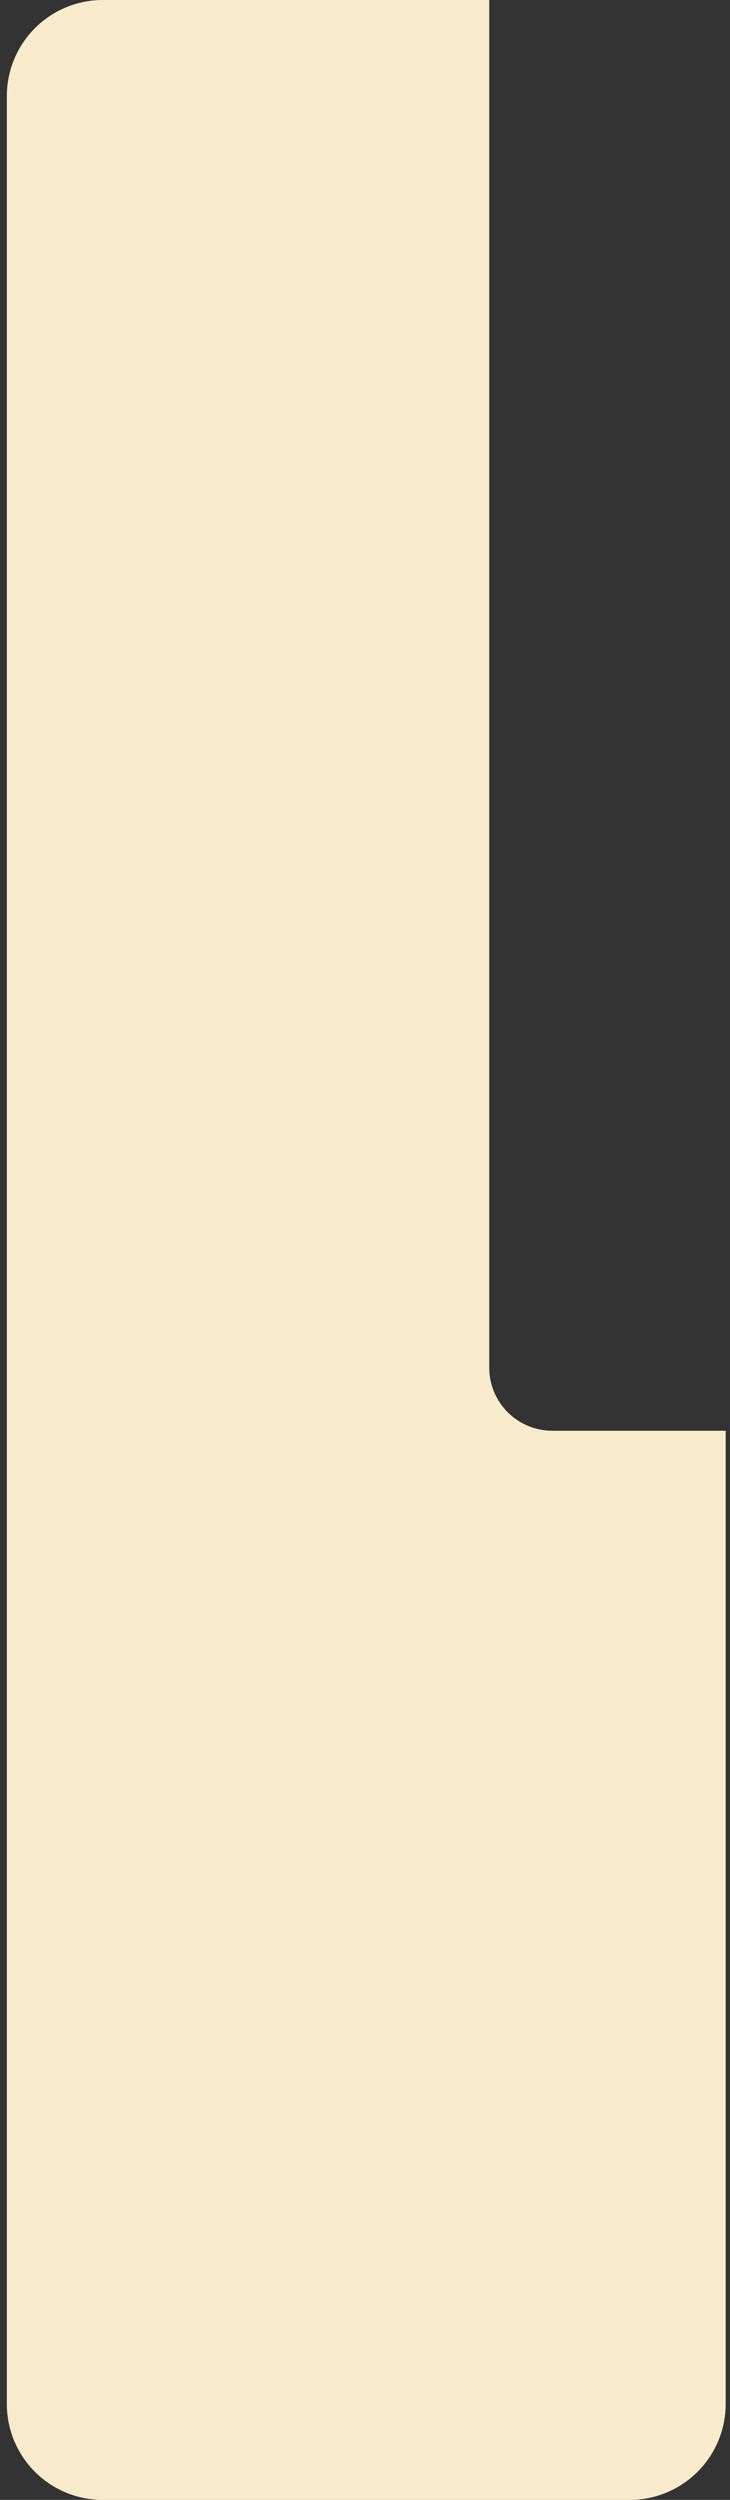 <svg width="95" height="325" viewBox="0 0 95 325" fill="none" xmlns="http://www.w3.org/2000/svg">
<rect x="0" y="0" width="95" height="325" fill="#333333" stroke="none"/>
<path d="M71.869 186.004C69.694 186.004 67.608 185.14 66.07 183.601C64.532 182.063 63.668 179.976 63.668 177.8L63.668 1.59949e-05L13.357 1.15993e-05C10.049 0.005 6.878 1.324 4.541 3.666C2.204 6.008 0.891 9.181 0.891 12.491L0.891 312.53C0.891 315.837 2.205 319.009 4.542 321.348C6.88 323.686 10.051 325 13.357 325L81.956 325C85.264 325 88.436 323.687 90.777 321.349C93.118 319.011 94.436 315.839 94.441 312.53L94.441 186.004L71.869 186.004Z" fill="#F8EBCB"/>
</svg>
